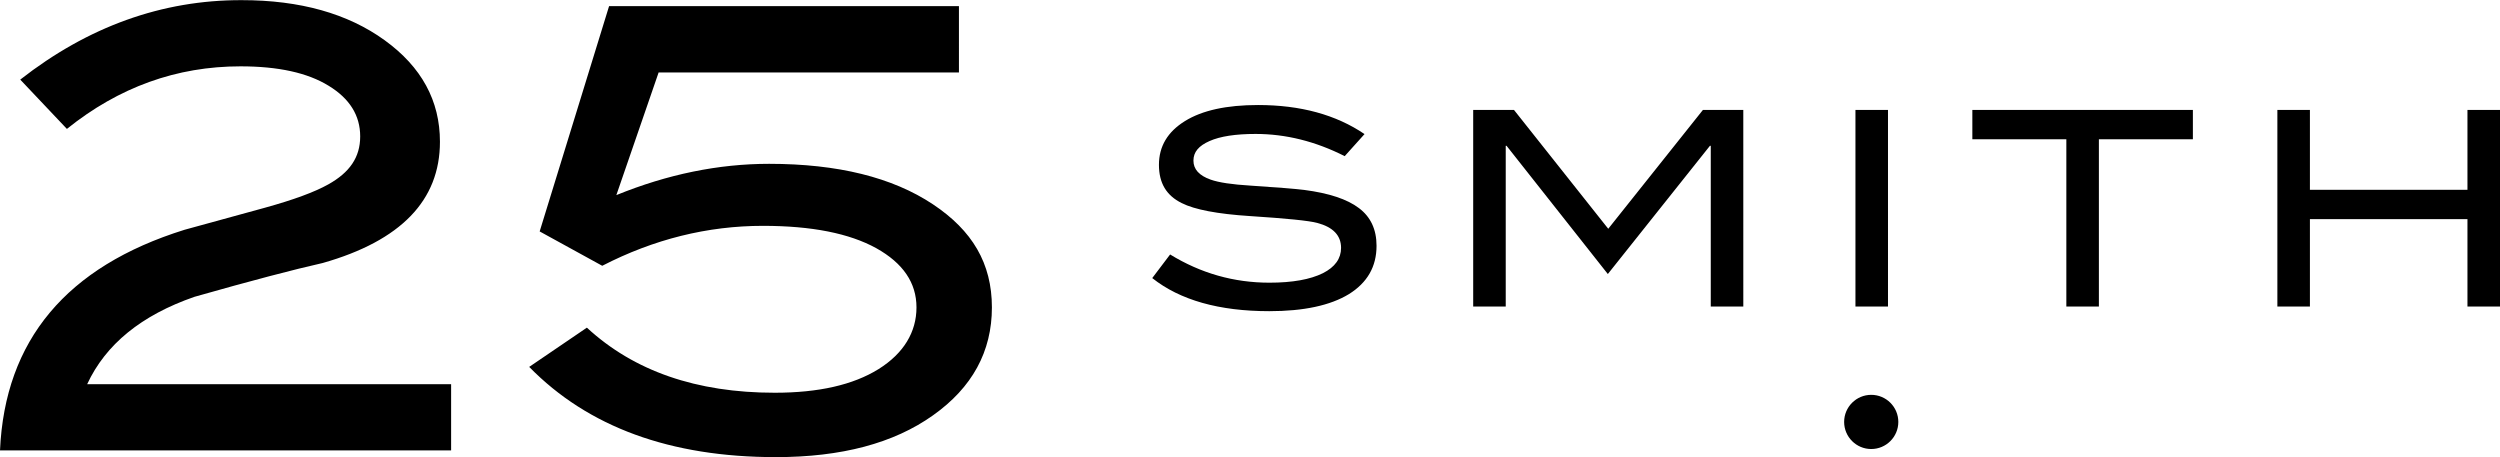 <?xml version="1.0" encoding="UTF-8"?>
<svg id="Layer_1" data-name="Layer 1" xmlns="http://www.w3.org/2000/svg" viewBox="0 0 179 32.74">
  <path d="m47.17,5.19h21.49V.44h-25.05l-4.97,16.13,4.48,2.46c3.69-1.9,7.53-2.86,11.51-2.86,3.49,0,6.19.54,8.11,1.6,1.92,1.07,2.88,2.48,2.88,4.24s-.91,3.29-2.72,4.42c-1.82,1.13-4.29,1.69-7.43,1.69-5.6,0-10.08-1.55-13.45-4.66l-4.13,2.81c4.22,4.31,10.11,6.46,17.66,6.46,4.69,0,8.44-.99,11.25-2.99,2.81-1.99,4.22-4.57,4.22-7.73s-1.41-5.51-4.22-7.38c-2.9-1.93-6.81-2.9-11.73-2.9-3.63,0-7.28.75-10.94,2.24l3.03-8.79Zm-14.87,22.32H6.24c1.32-2.85,3.88-4.94,7.69-6.26,4.04-1.15,7.1-1.95,9.18-2.42,5.59-1.59,8.39-4.48,8.39-8.68,0-2.94-1.32-5.36-3.96-7.27-2.64-1.91-6.05-2.87-10.24-2.87C11.6,0,6.31,1.9,1.45,5.7l3.34,3.53c3.72-2.99,7.86-4.48,12.43-4.48,2.7,0,4.8.46,6.31,1.39,1.51.92,2.26,2.13,2.26,3.63s-.76,2.58-2.28,3.43c-1,.56-2.51,1.11-4.53,1.67-3.66,1-5.58,1.53-5.76,1.58C4.76,19.09.35,24.36,0,32.25h32.3v-4.75Z"/>
  <path d="m133.98,32.15c1.07,0,1.94-.87,1.94-1.94s-.87-1.94-1.94-1.94-1.94.87-1.94,1.94.87,1.94,1.94,1.94"/>
  <path d="m179,7.87h-2.33v5.72h-11.28v-5.72h-2.33v14.08h2.33v-6.26h11.28v6.26h2.33V7.87Zm-21.99,0h-15.79v2.1h6.73v11.98h2.33v-11.98h6.73v-2.1Zm-21.83,0h-2.33v14.08h2.33V7.87Zm-10.34,0h-2.91l-6.78,8.51-6.75-8.51h-2.92v14.08h2.33v-11.51h.06l7.25,9.18,7.31-9.18h.06v11.51h2.33V7.87Zm-27.14,1.73c-2.05-1.39-4.59-2.08-7.62-2.08-2.26,0-4,.38-5.24,1.15-1.24.77-1.86,1.81-1.86,3.13s.54,2.2,1.63,2.74c.93.47,2.56.78,4.88.93,2.62.17,4.23.33,4.82.49,1.14.3,1.71.9,1.71,1.79,0,.76-.43,1.37-1.3,1.81-.91.45-2.18.68-3.83.68-2.54,0-4.91-.67-7.11-2.02l-1.28,1.69c1.99,1.58,4.79,2.37,8.38,2.37,2.47,0,4.37-.41,5.7-1.22,1.32-.82,1.98-1.97,1.98-3.46,0-1.17-.42-2.07-1.26-2.7-.84-.64-2.15-1.07-3.91-1.3-.62-.08-1.9-.18-3.85-.31-1.32-.08-2.27-.22-2.86-.43-.82-.29-1.23-.74-1.23-1.36s.38-1.06,1.15-1.4c.76-.34,1.87-.51,3.3-.51,2.16,0,4.29.53,6.38,1.59l1.42-1.58Z"/>
</svg>